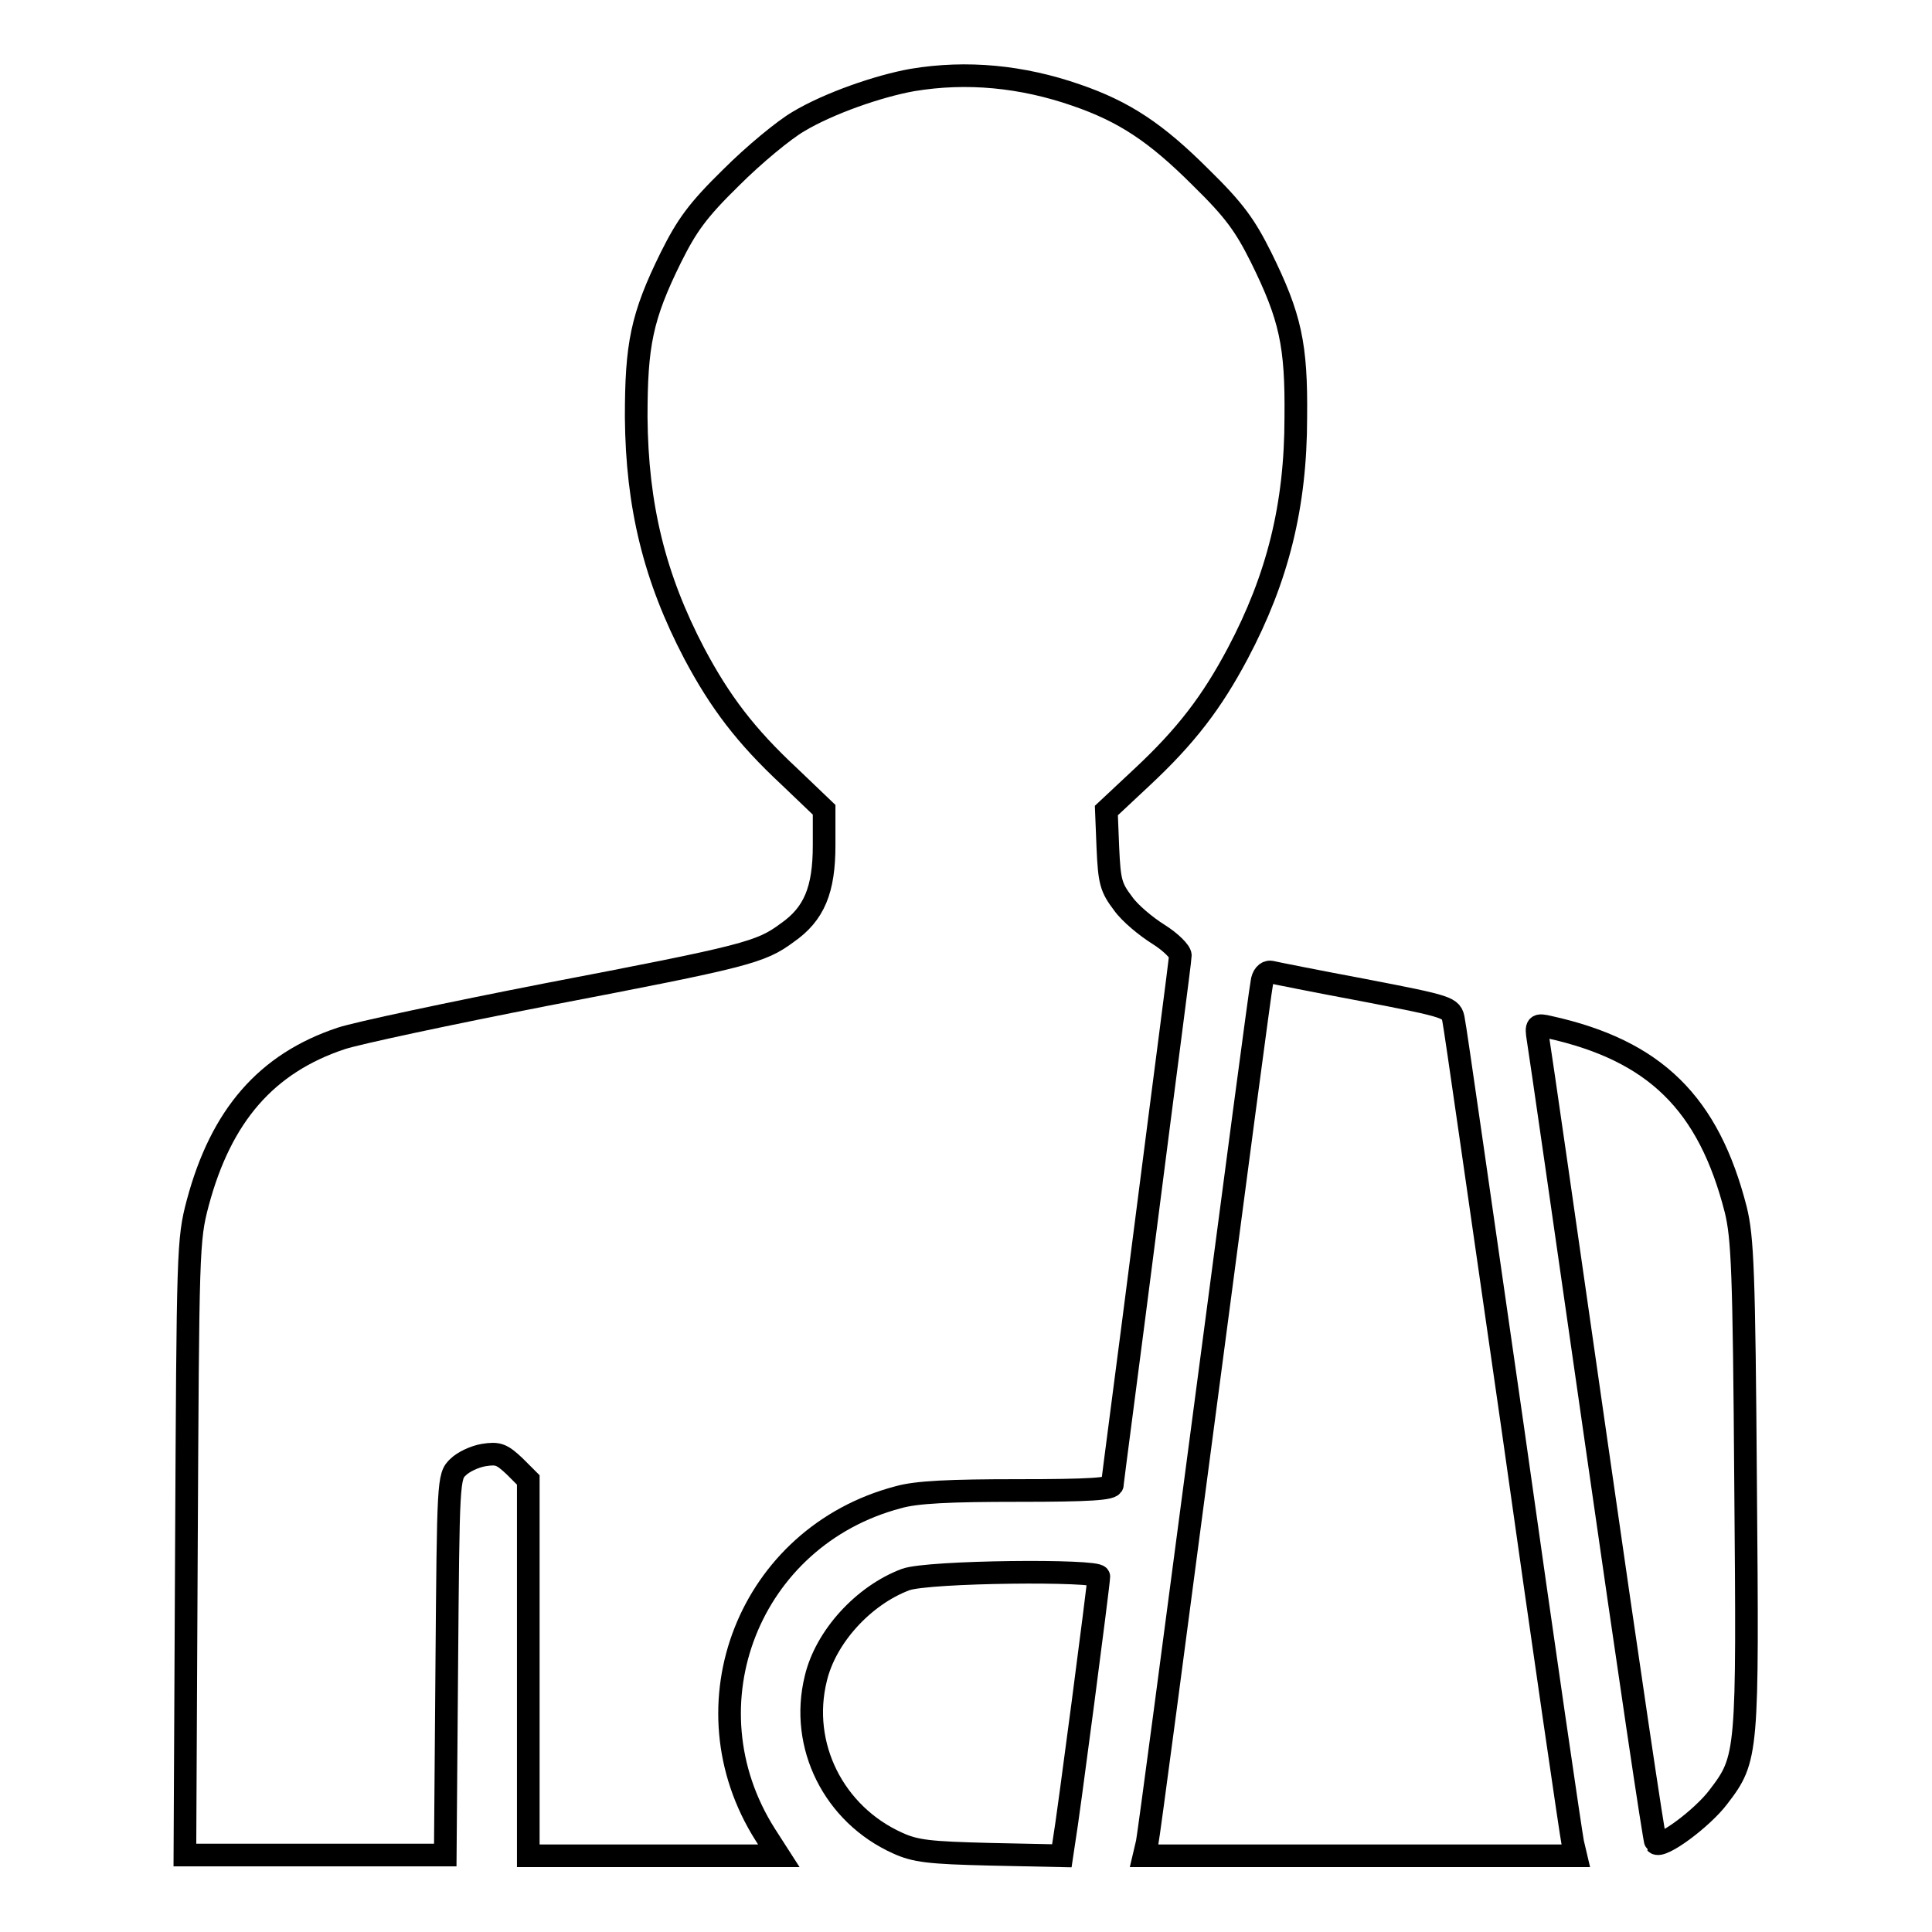 <?xml version="1.0" encoding="utf-8"?>
<!-- Svg Vector Icons : http://www.onlinewebfonts.com/icon -->
<!DOCTYPE svg PUBLIC "-//W3C//DTD SVG 1.1//EN" "http://www.w3.org/Graphics/SVG/1.1/DTD/svg11.dtd">
<svg version="1.1" xmlns="http://www.w3.org/2000/svg" xmlns:xlink="http://www.w3.org/1999/xlink" x="0px" y="0px" viewBox="0 0 256 256" enable-background="new 0 0 256 256" xml:space="preserve">
<g><g><g><path stroke-width="3" fill-opacity="0" stroke="#000000"  d="M120.9,10.6c-4.5,0.8-11.1,3.1-15.1,5.5c-1.9,1.1-5.9,4.4-8.9,7.4c-4.5,4.4-5.9,6.4-8,10.6C85,42,84.3,45.7,84.3,55.3c0.1,11.7,2.4,21.2,7.7,31.3c3.4,6.4,6.8,10.9,12.6,16.3l4.6,4.4v4.7c0,5.9-1.3,9.1-4.9,11.6c-3.5,2.6-5.4,3.1-32,8.2c-12.8,2.5-25,5.1-27.1,5.8c-9.9,3.3-15.9,10.2-19,21.8c-1.3,4.9-1.3,6.2-1.5,45.7l-0.2,40.7h17.2H59l0.2-25.1c0.2-24.4,0.2-25.1,1.5-26.3c0.7-0.7,2.2-1.4,3.4-1.6c1.9-0.3,2.4-0.1,4.1,1.5l1.8,1.8V221v24.9h16.6h16.6l-1.8-2.8c-10.9-17.2-2.1-39.5,17.6-44.7c2.4-0.7,6.9-0.9,15.9-0.9c9.6,0,12.5-0.2,12.5-0.8c0-0.4,2.1-16.1,4.5-34.9s4.5-34.6,4.5-35.2c0-0.5-1.3-1.8-2.9-2.8c-1.6-1-3.8-2.8-4.7-4.1c-1.6-2.1-1.8-2.9-2-7.3l-0.2-5l4.7-4.4c5.9-5.5,9.3-10,12.7-16.4c5.3-10,7.7-19.6,7.7-31.3c0.1-9.6-0.7-13.3-4.6-21.2c-2.1-4.2-3.5-6.2-8-10.6c-5.9-5.9-10.1-8.7-16.5-10.9C135.4,10.1,128.1,9.4,120.9,10.6z"/><path stroke-width="3" fill-opacity="0" stroke="#000000"  d="M167.2,130.2c-0.2,0.9-3.6,26.6-7.6,57s-7.4,56.1-7.6,57l-0.4,1.7h28.6h28.6l-0.4-1.7c-0.2-0.9-3.8-25.5-7.9-54.6c-4.2-29.1-7.7-53.7-7.9-54.5c-0.3-1.6-0.5-1.7-11.9-3.9c-6.4-1.2-11.9-2.3-12.3-2.4C167.8,128.7,167.3,129.3,167.2,130.2z"/><path stroke-width="3" fill-opacity="0" stroke="#000000"  d="M203.8,137.7c0.2,1.1,3.7,25.4,7.8,54c4.1,28.6,7.6,52.3,7.8,52.5c0.7,0.8,6.2-3.3,8.3-6.1c3.9-5.1,3.9-5.6,3.6-41.4c-0.2-28.3-0.4-32.7-1.3-36.4c-3.6-14.1-10.7-21.1-24.7-24.2C203.6,135.7,203.5,135.8,203.8,137.7z"/><path stroke-width="3" fill-opacity="0" stroke="#000000"  d="M120,209.3c-5.6,2.1-10.6,7.6-11.9,13.1c-2.2,8.9,2.4,18,10.8,21.8c2.4,1.1,4.2,1.3,12.3,1.5l9.5,0.2l0.3-2c0.5-2.8,4.6-34.1,4.6-35C145.6,208,123,208.2,120,209.3z"/></g></g></g>
</svg>